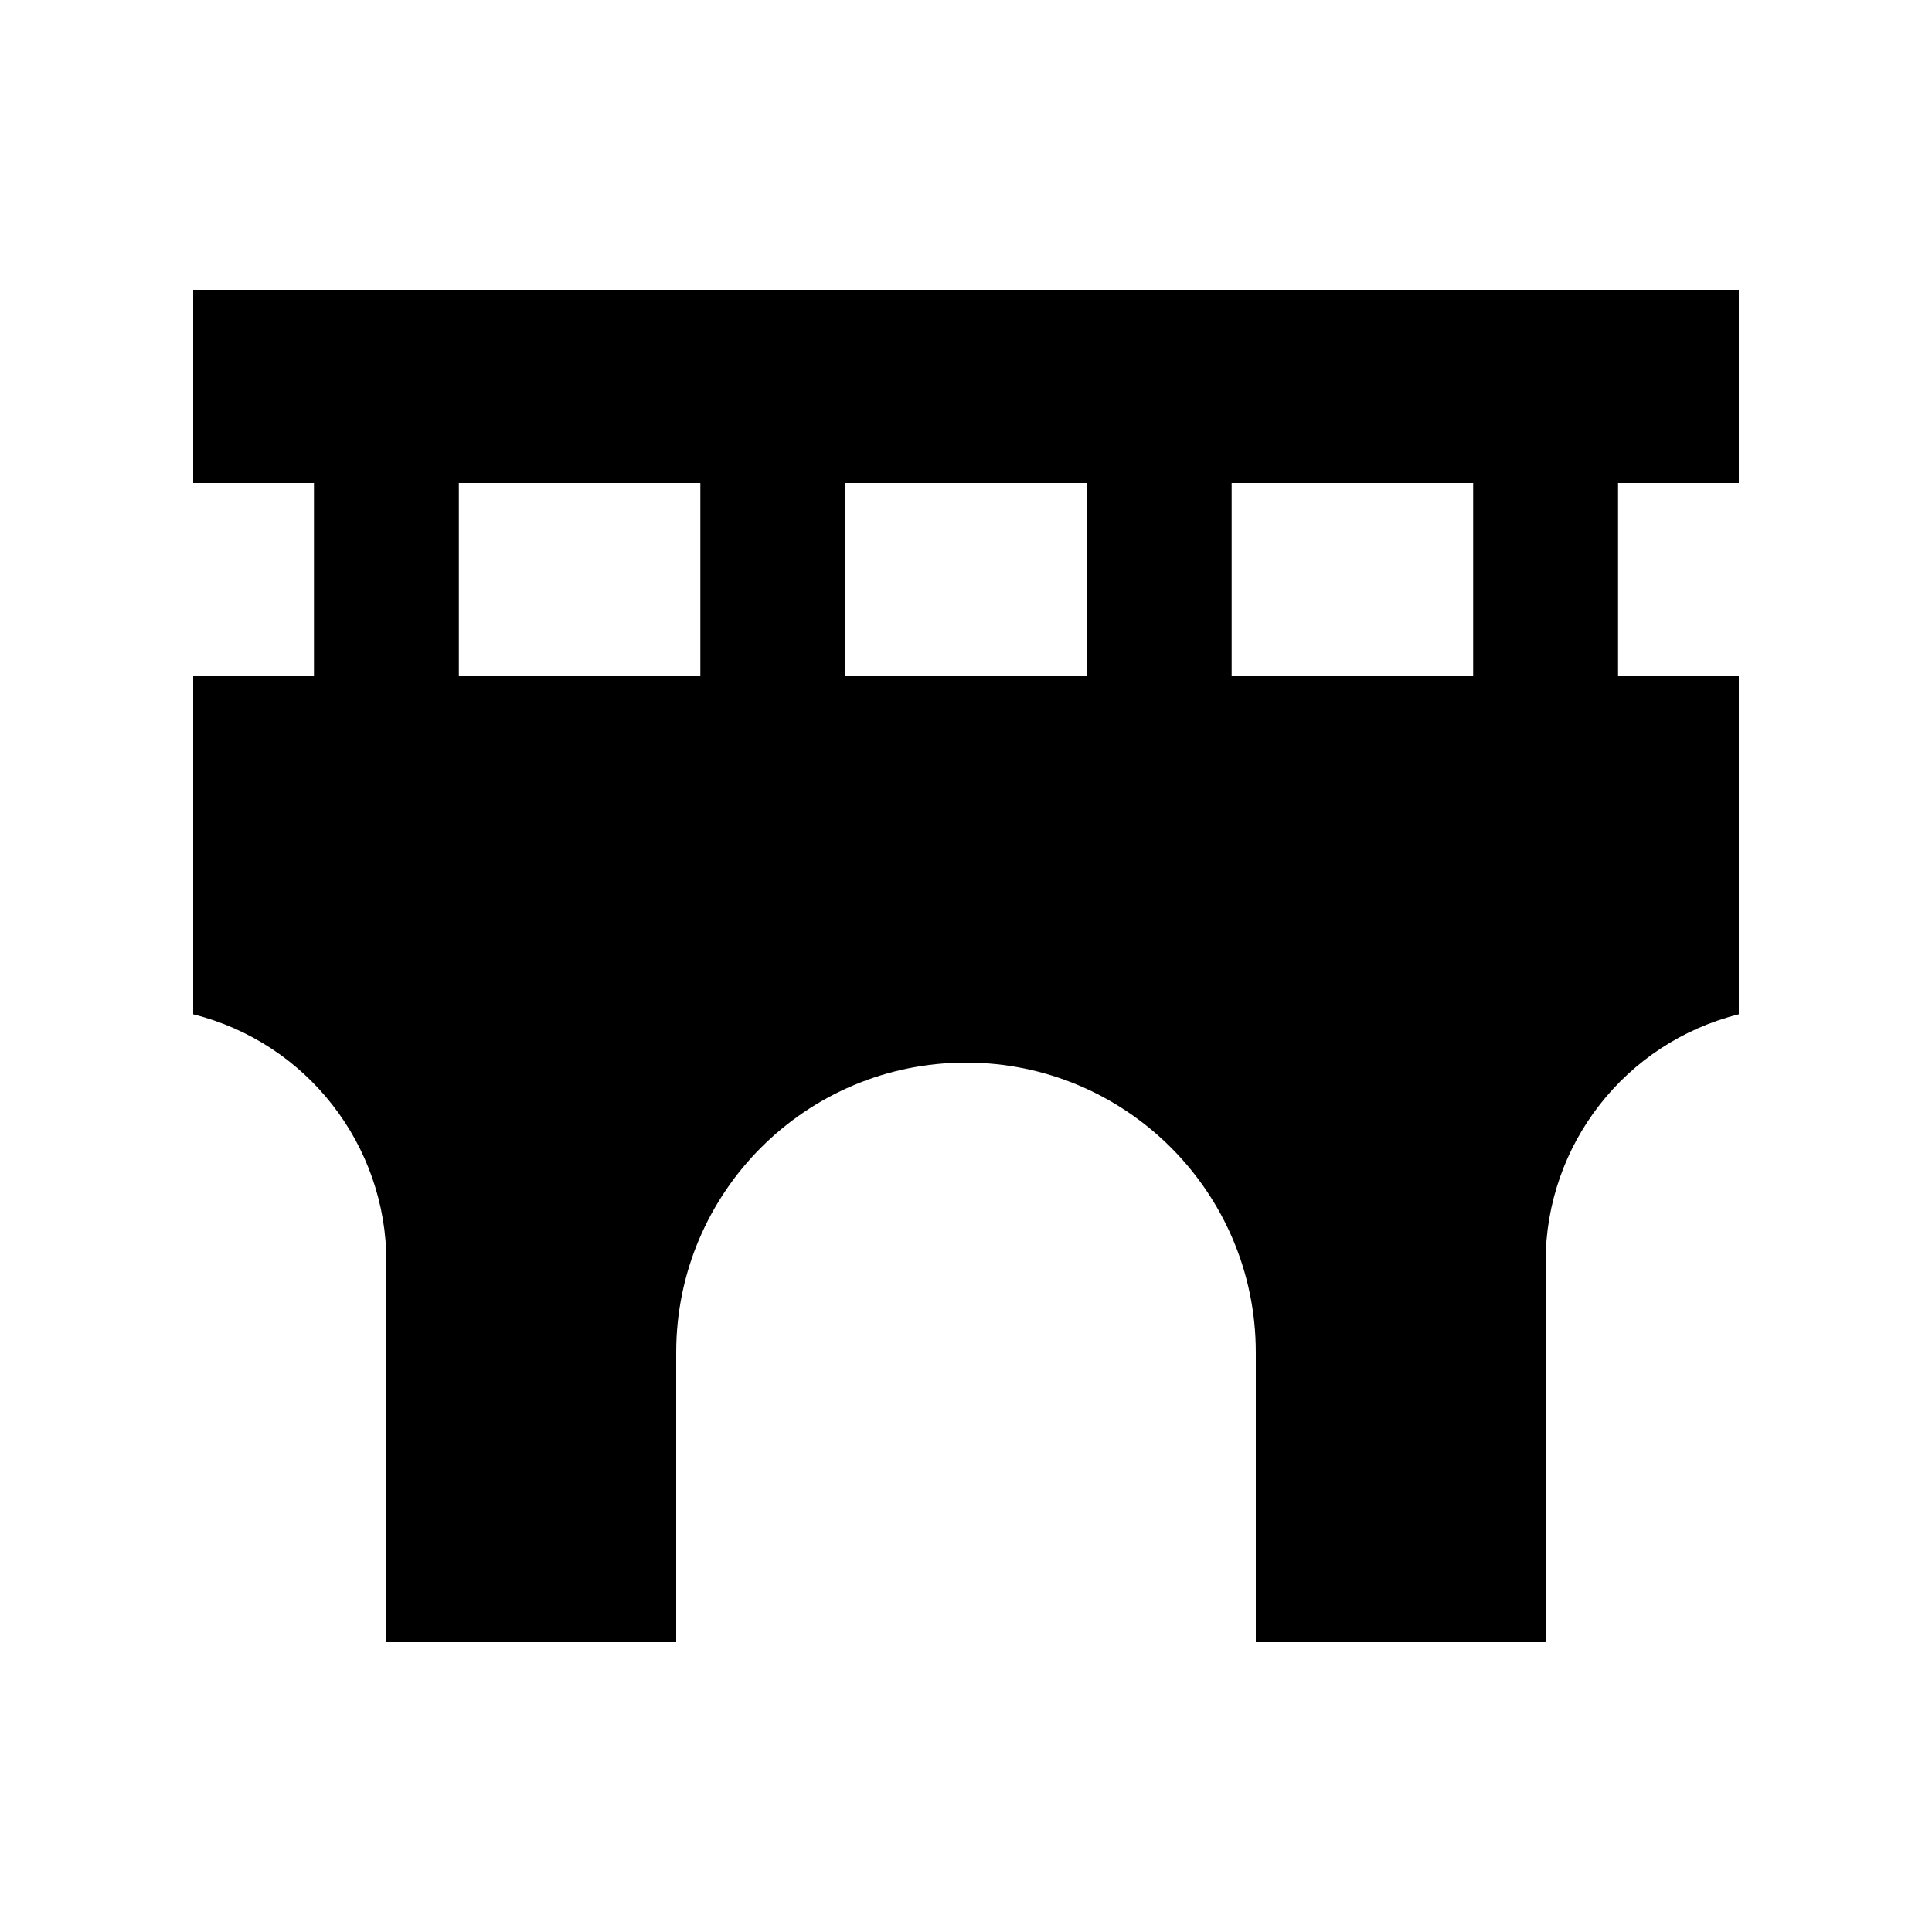 <svg xmlns="http://www.w3.org/2000/svg" viewBox="0 0 640 640"><!--! Font Awesome Pro 7.1.0 by @fontawesome - https://fontawesome.com License - https://fontawesome.com/license (Commercial License) Copyright 2025 Fonticons, Inc. --><path fill="currentColor" d="M96 96L64 96L64 160L104 160L104 224L64 224L64 336C101.6 345.4 128 379.2 128 418L128 544L224 544L224 448C224 395 267 352 320 352C373 352 416 395 416 448L416 544L512 544L512 418C512 379.2 538.4 345.4 576 336L576 224L536 224L536 160L576 160L576 96L96 96zM488 160L488 224L408 224L408 160L488 160zM360 160L360 224L280 224L280 160L360 160zM152 160L232 160L232 224L152 224L152 160z"/></svg>